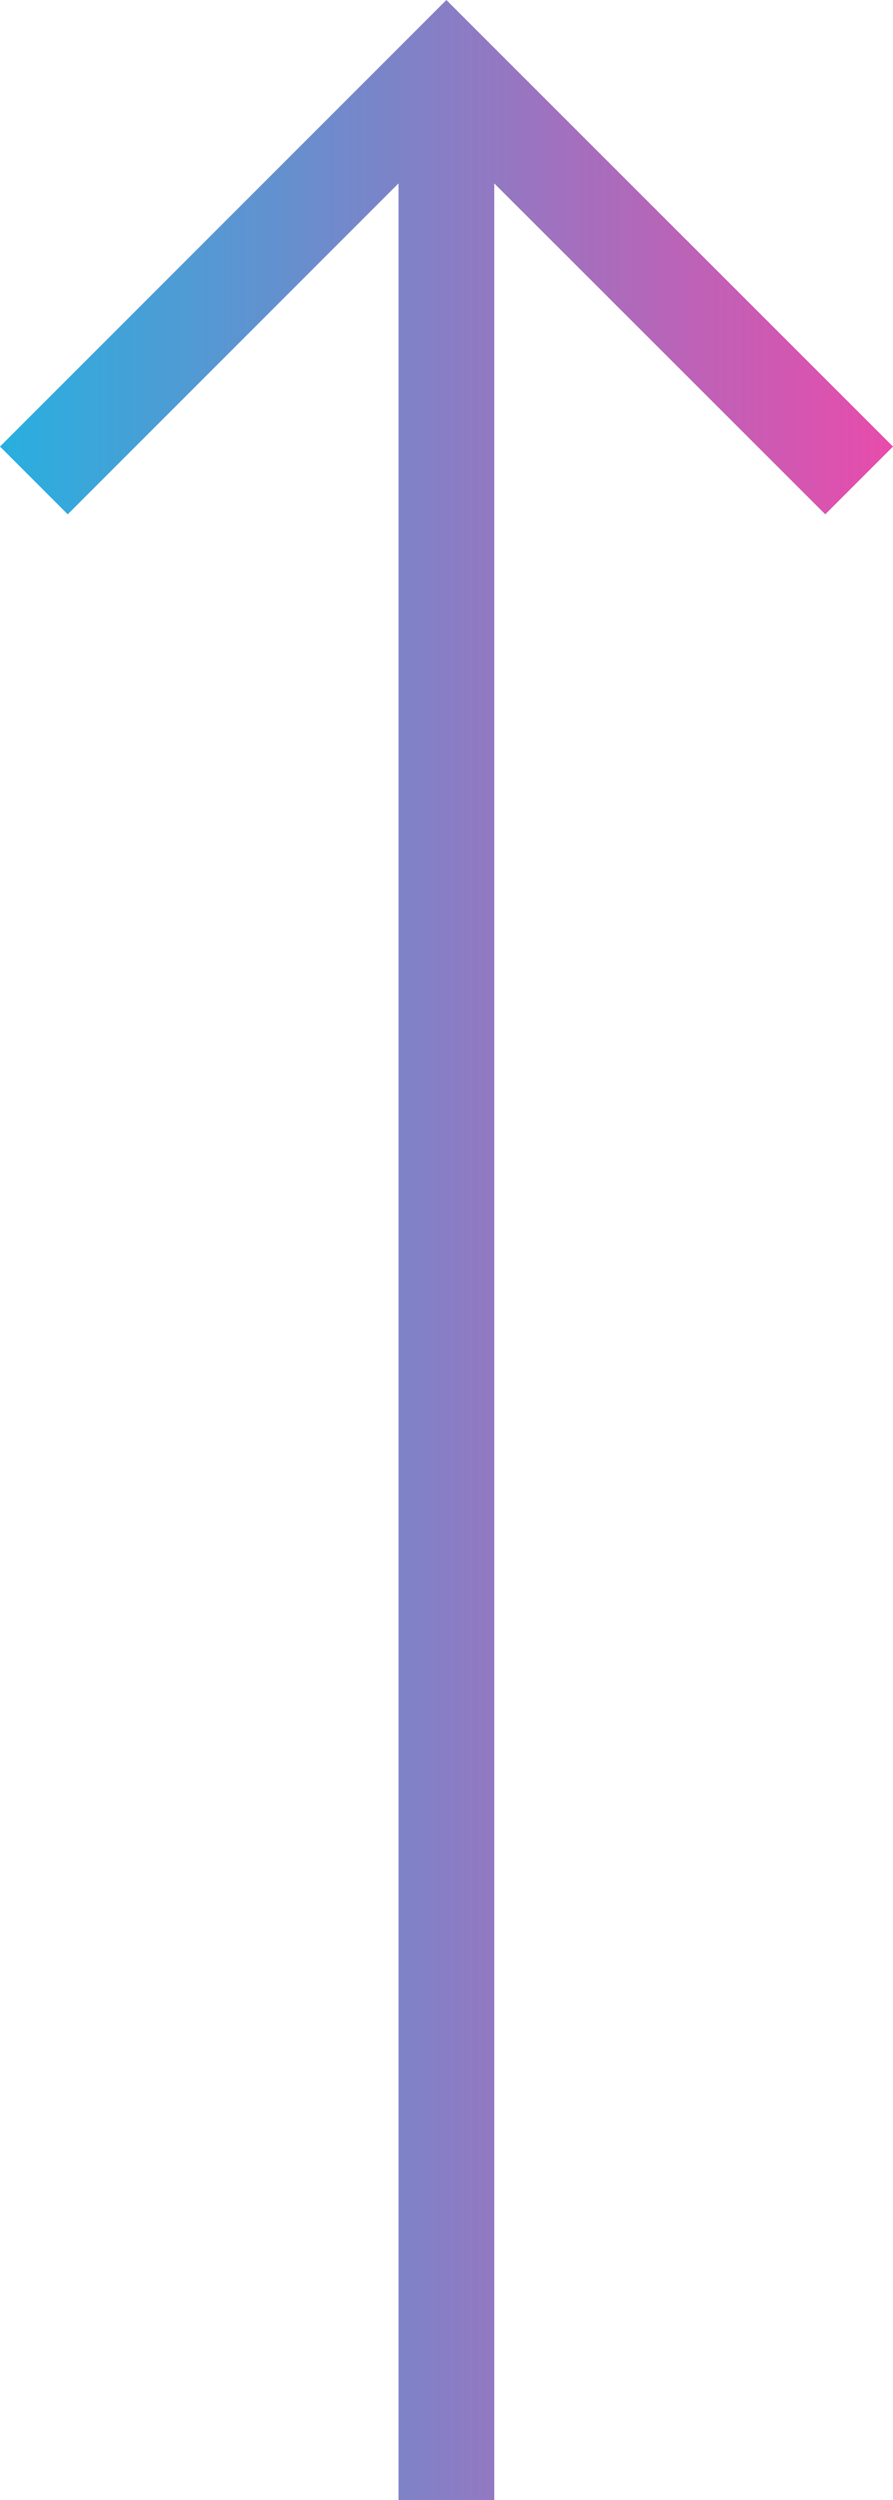 <svg xmlns="http://www.w3.org/2000/svg" viewBox="0 0 37.31 104.41">
<defs>
    <linearGradient id="grad3"  x1="0%" y1="0%" x2="100%" y2="0%">
        <stop id="g3" offset="0%" stop-color="#27b0df" stop-opacity="1"/>
        <stop id="g4" offset="100%" stop-color="#e94bab" stop-opacity="1"/>
    </linearGradient>
</defs>
<polygon fill="url(#grad3)" points="37.31 18.65 20.14 1.49 18.65 0 18.65 0 18.65 0 17.23 1.42 0 18.65 2.83 21.48 16.65 7.66 16.65 104.41 20.65 104.41 20.65 7.66 34.48 21.48 37.31 18.65"/>
</svg>
